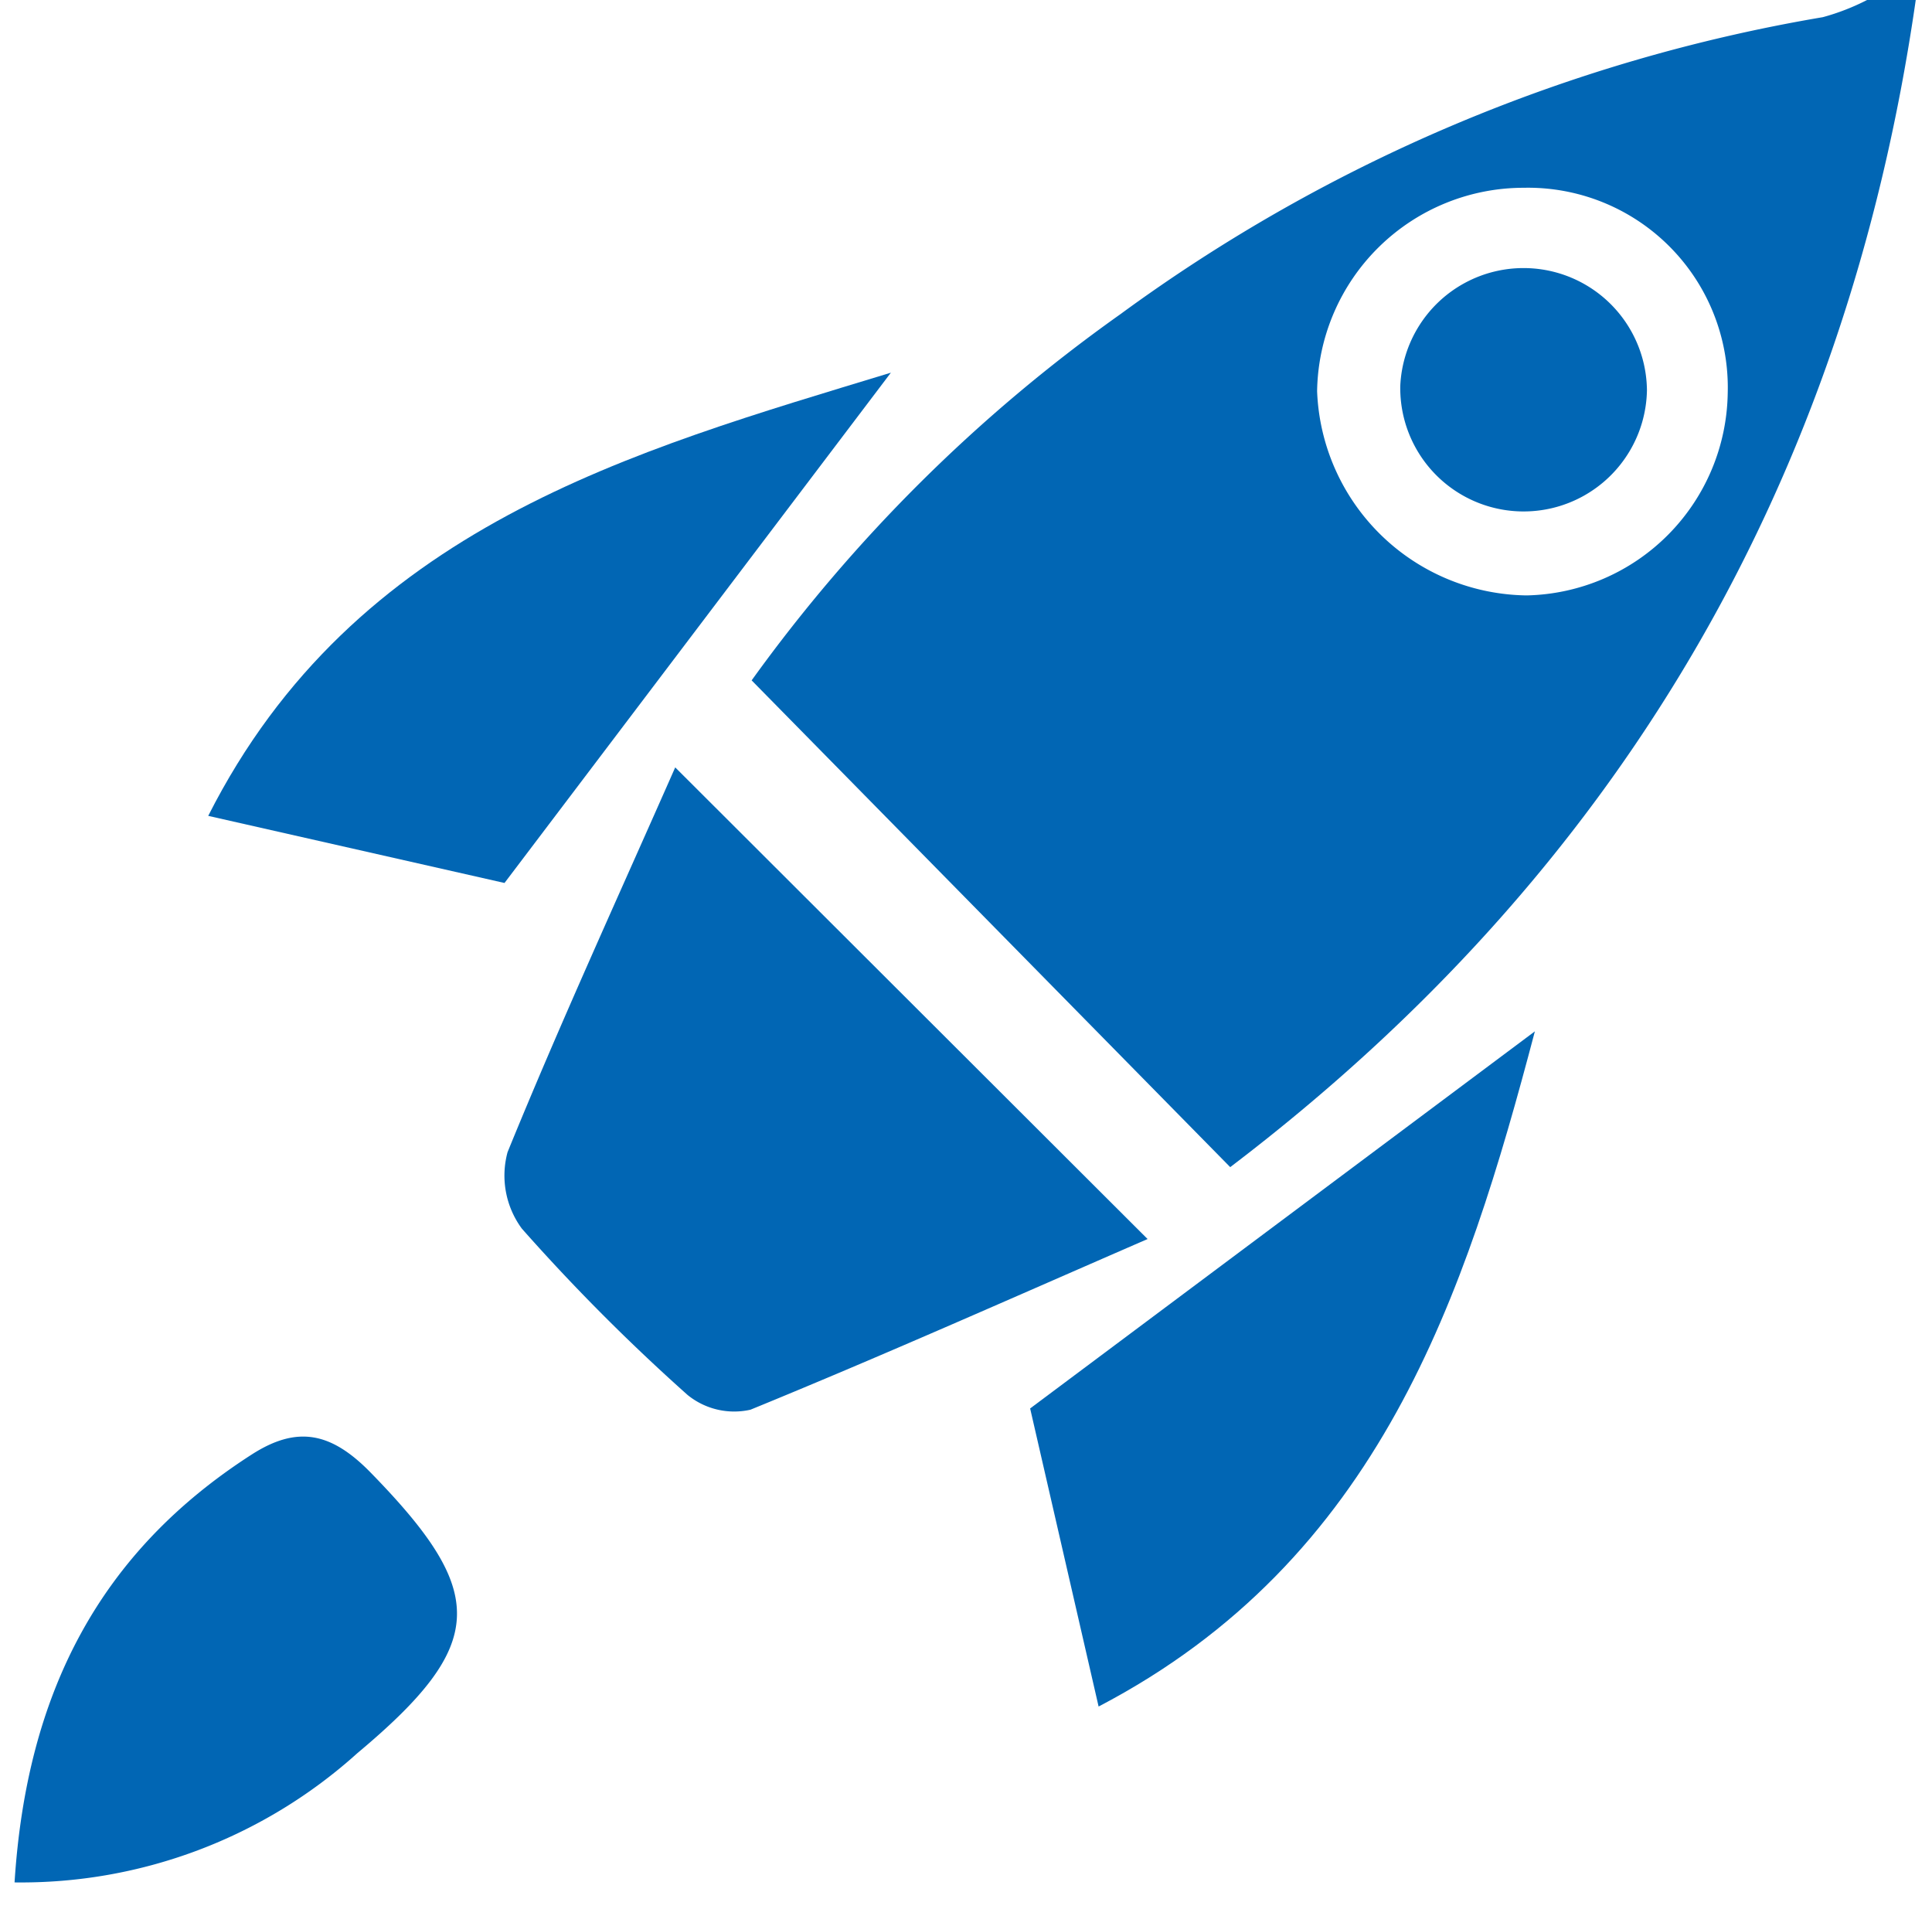 <svg id="Grupo_156" data-name="Grupo 156" xmlns="http://www.w3.org/2000/svg" xmlns:xlink="http://www.w3.org/1999/xlink" width="72.615" height="72" viewBox="0 0 72.615 72">
  <defs>
    <clipPath id="clip-path">
      <rect id="Rectángulo_21553" data-name="Rectángulo 21553" width="72.615" height="72" fill="#0166b4"/>
    </clipPath>
  </defs>
  <g id="Grupo_155" data-name="Grupo 155" clip-path="url(#clip-path)">
    <path id="Trazado_61" data-name="Trazado 61" d="M137.125,0Q133.2,27.262,111.359,43.862L93.372,25.569a59.37,59.37,0,0,1,13.852-13.756A62.226,62.226,0,0,1,133.634.645,8.552,8.552,0,0,0,135.295,0ZM122.434,7.057a7.766,7.766,0,0,0-7.809,7.646,7.982,7.982,0,0,0,7.879,7.673,7.721,7.721,0,0,0,7.554-7.593,7.511,7.511,0,0,0-7.624-7.727" transform="translate(-65.121)" fill="#0166b4"/>
    <path id="Trazado_62" data-name="Trazado 62" d="M69.047,95.323,86.8,113.046c-4.974,2.162-9.918,4.367-14.926,6.414a2.775,2.775,0,0,1-2.364-.554,74.48,74.48,0,0,1-6.228-6.25,3.36,3.36,0,0,1-.538-2.875c1.98-4.854,4.169-9.623,6.3-14.457" transform="translate(-43.667 -66.482)" fill="#0166b4"/>
    <path id="Trazado_63" data-name="Trazado 63" d="M51.518,46.3,37,65.472,25.864,62.95c5.508-10.876,15.97-13.7,25.654-16.654" transform="translate(-18.038 -32.289)" fill="#0166b4"/>
    <path id="Trazado_64" data-name="Trazado 64" d="M130.539,153.466l-2.573-11.2,18.971-14.172c-2.616,9.917-5.832,19.858-16.4,25.375" transform="translate(-89.248 -89.335)" fill="#0166b4"/>
    <path id="Trazado_65" data-name="Trazado 65" d="M1.807,195.2c.454-7.144,3.212-12.418,8.914-16.081,1.713-1.1,2.988-.839,4.472.681,4.394,4.5,4.415,6.433-.5,10.541A18.875,18.875,0,0,1,1.807,195.2" transform="translate(-1.26 -124.457)" fill="#0166b4"/>
    <path id="Trazado_66" data-name="Trazado 66" d="M183.21,37.849a4.636,4.636,0,1,1-9.271-.165,4.638,4.638,0,0,1,9.271.165" transform="translate(-121.309 -23.182)" fill="#0166b4"/>
  </g>
</svg>
